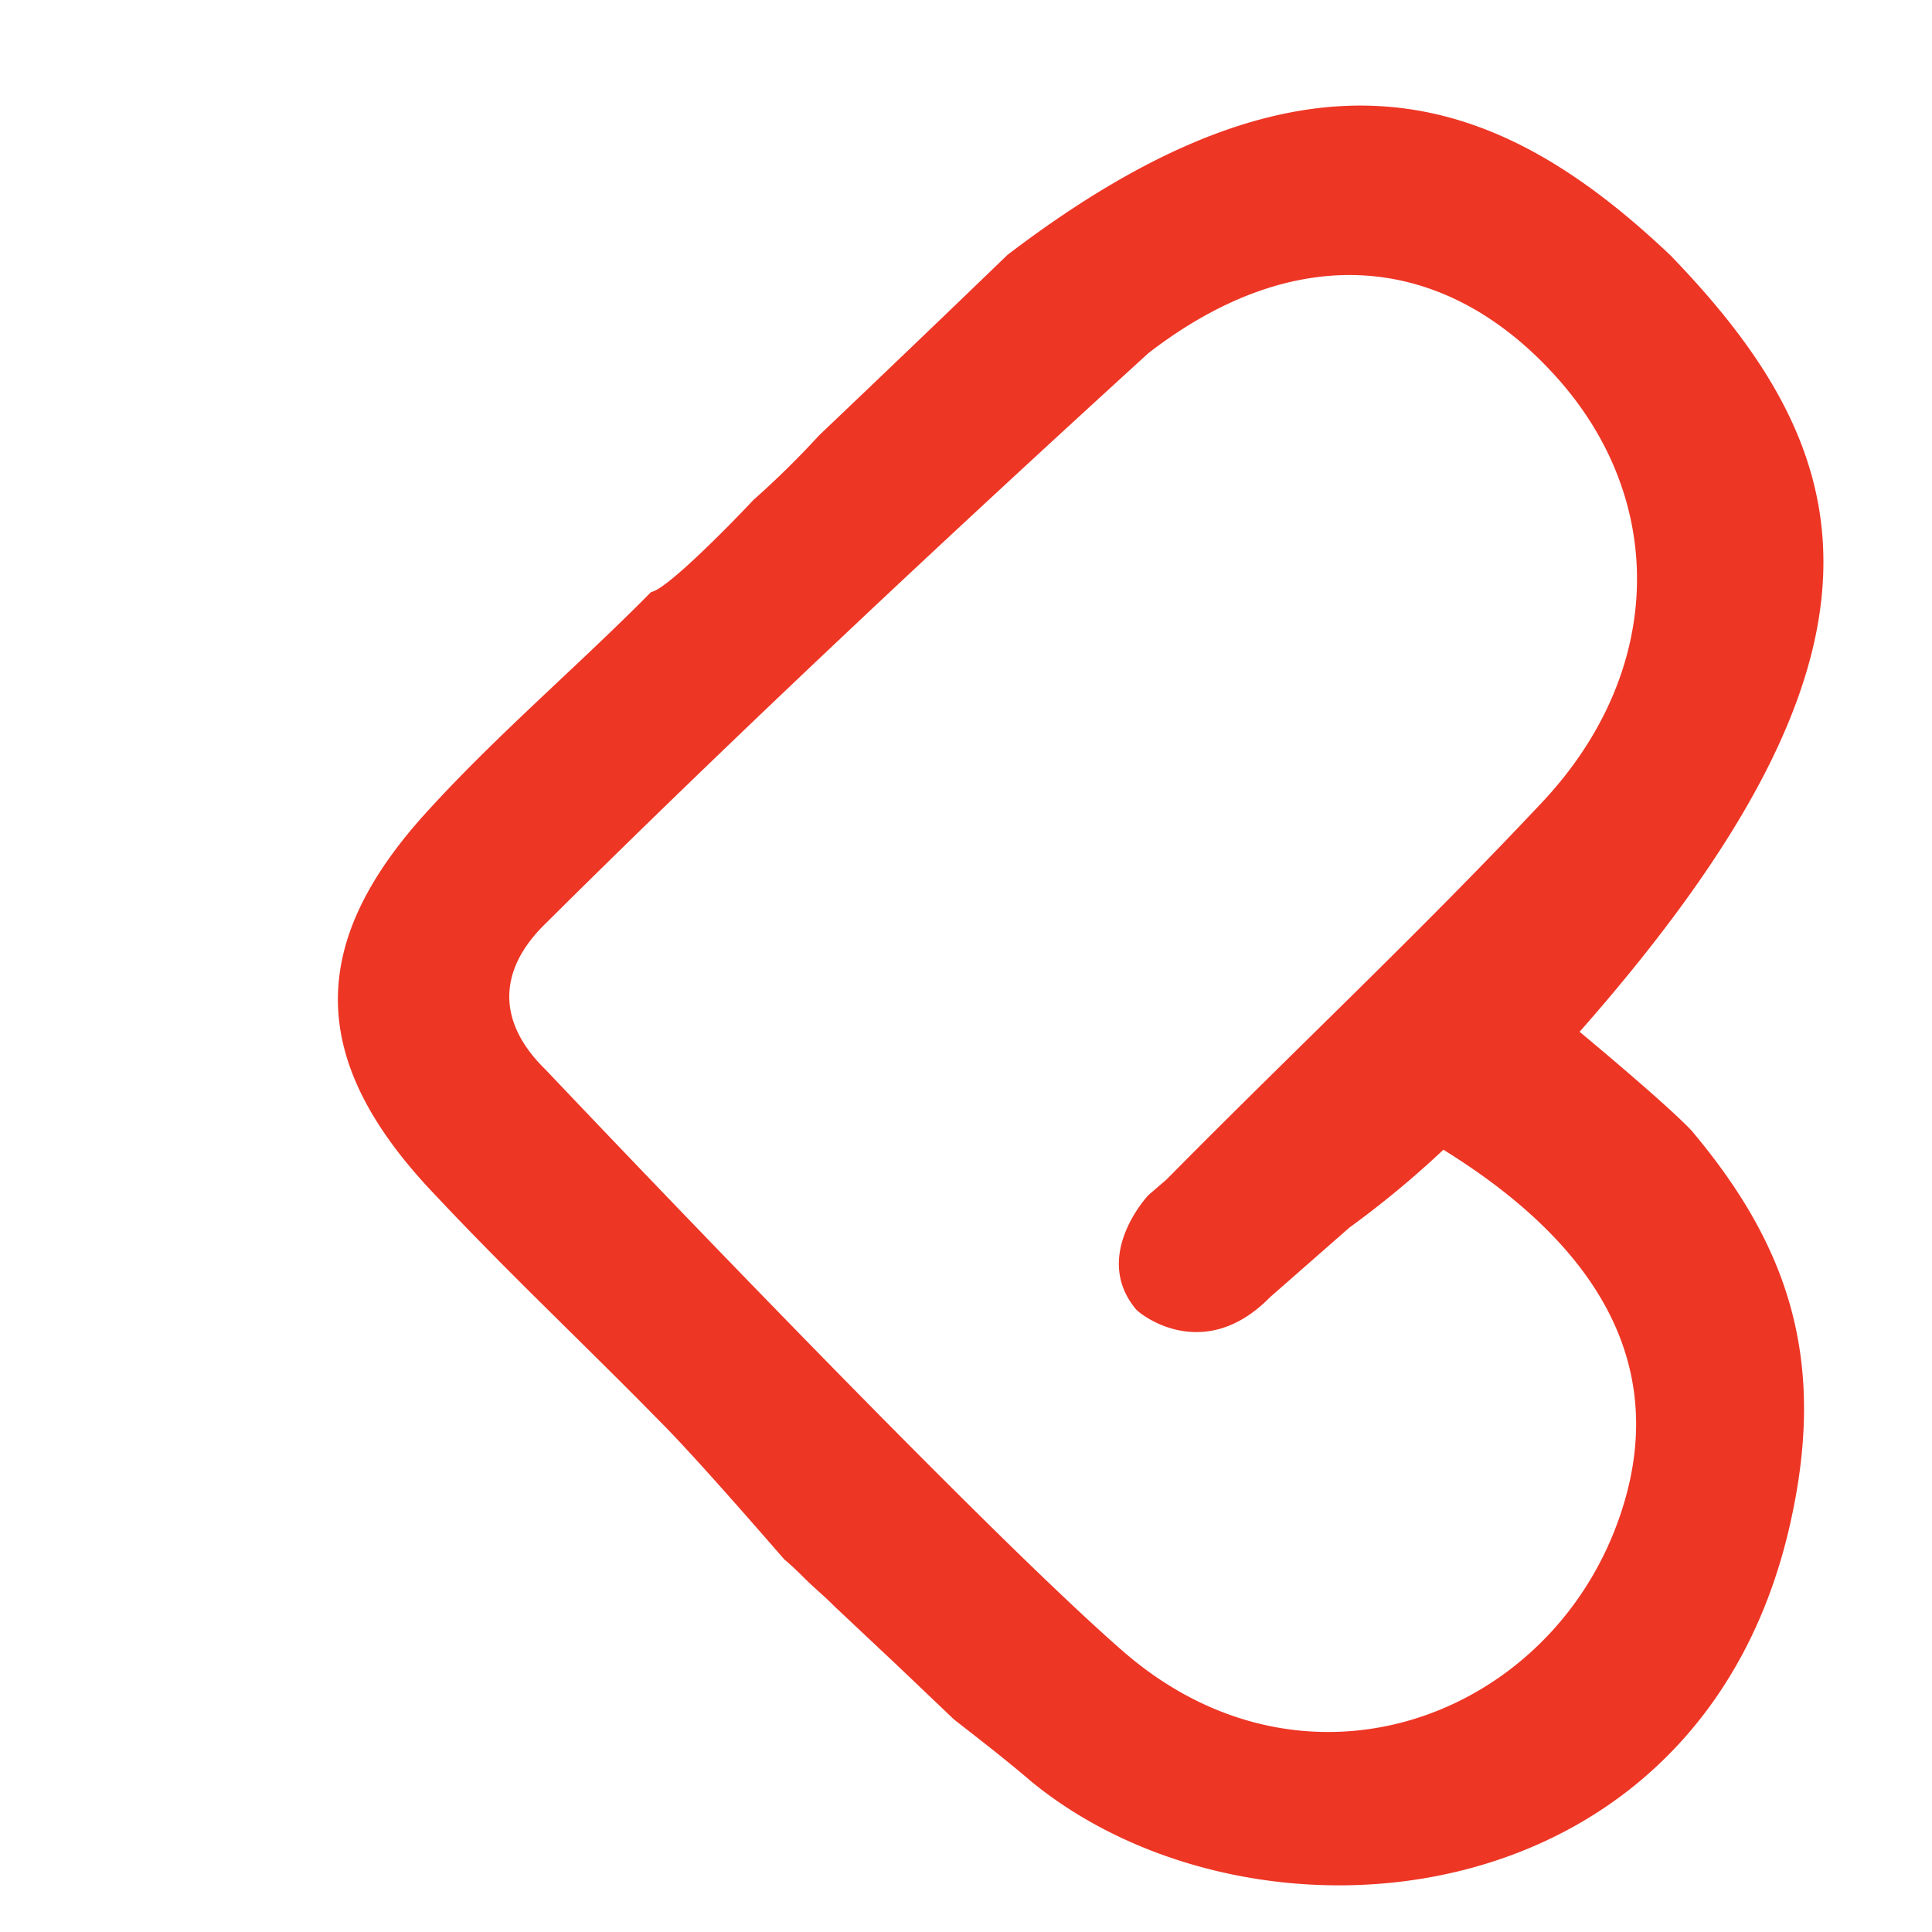 <svg xmlns="http://www.w3.org/2000/svg" viewBox="0 0 200 200"><title>2</title><path d="M163.52,106.81c34.91-39.6,29.2-59.91,9.4-80.38-18.29-17.36-37.6-23.71-68.62-.05q-9.72,9.38-19.5,18.68h0A92.33,92.33,0,0,1,78,51.75c-3,3.19-9.12,9.34-10.59,9.53-7.55,7.64-15.68,14.53-22.87,22.38-12.9,13.92-12.77,26.17.53,40.06,7.55,8.06,15.6,15.61,23.32,23.5,3.16,3.16,9.14,10,12.8,14.21.54.44,1.32,1.17,2.22,2.07s2,1.79,2.9,2.72l6.55,6.16,5.9,5.62c3,2.34,5.48,4.26,7.89,6.33,23,19,70,14.93,78.87-27.52,3.52-16.61-.67-28.19-10.41-39.77C172.42,114.19,163.52,106.81,163.52,106.81Zm3.53,51.85h0c-7.89,19.63-32.39,28.35-50.84,12.24C100.26,157,56.47,110.72,56.47,110.72c-5-4.87-5-10.24,0-15.11,20.14-20,41.45-39.93,62.42-59.06C134.33,24.63,149.6,26.31,161,38.9c11.58,12.75,11.41,30.54-1.34,44.13-12.59,13.42-26,26-38.93,39.1l-1.85,1.59s-5.87,6.21-1.34,11.75c.33.5,7,5.87,13.93-1.18l8.22-7.21a100,100,0,0,0,9.73-8.06C167.38,130.13,173.09,143.55,167.05,158.66Z" style="fill:#ee3625"></path></svg>